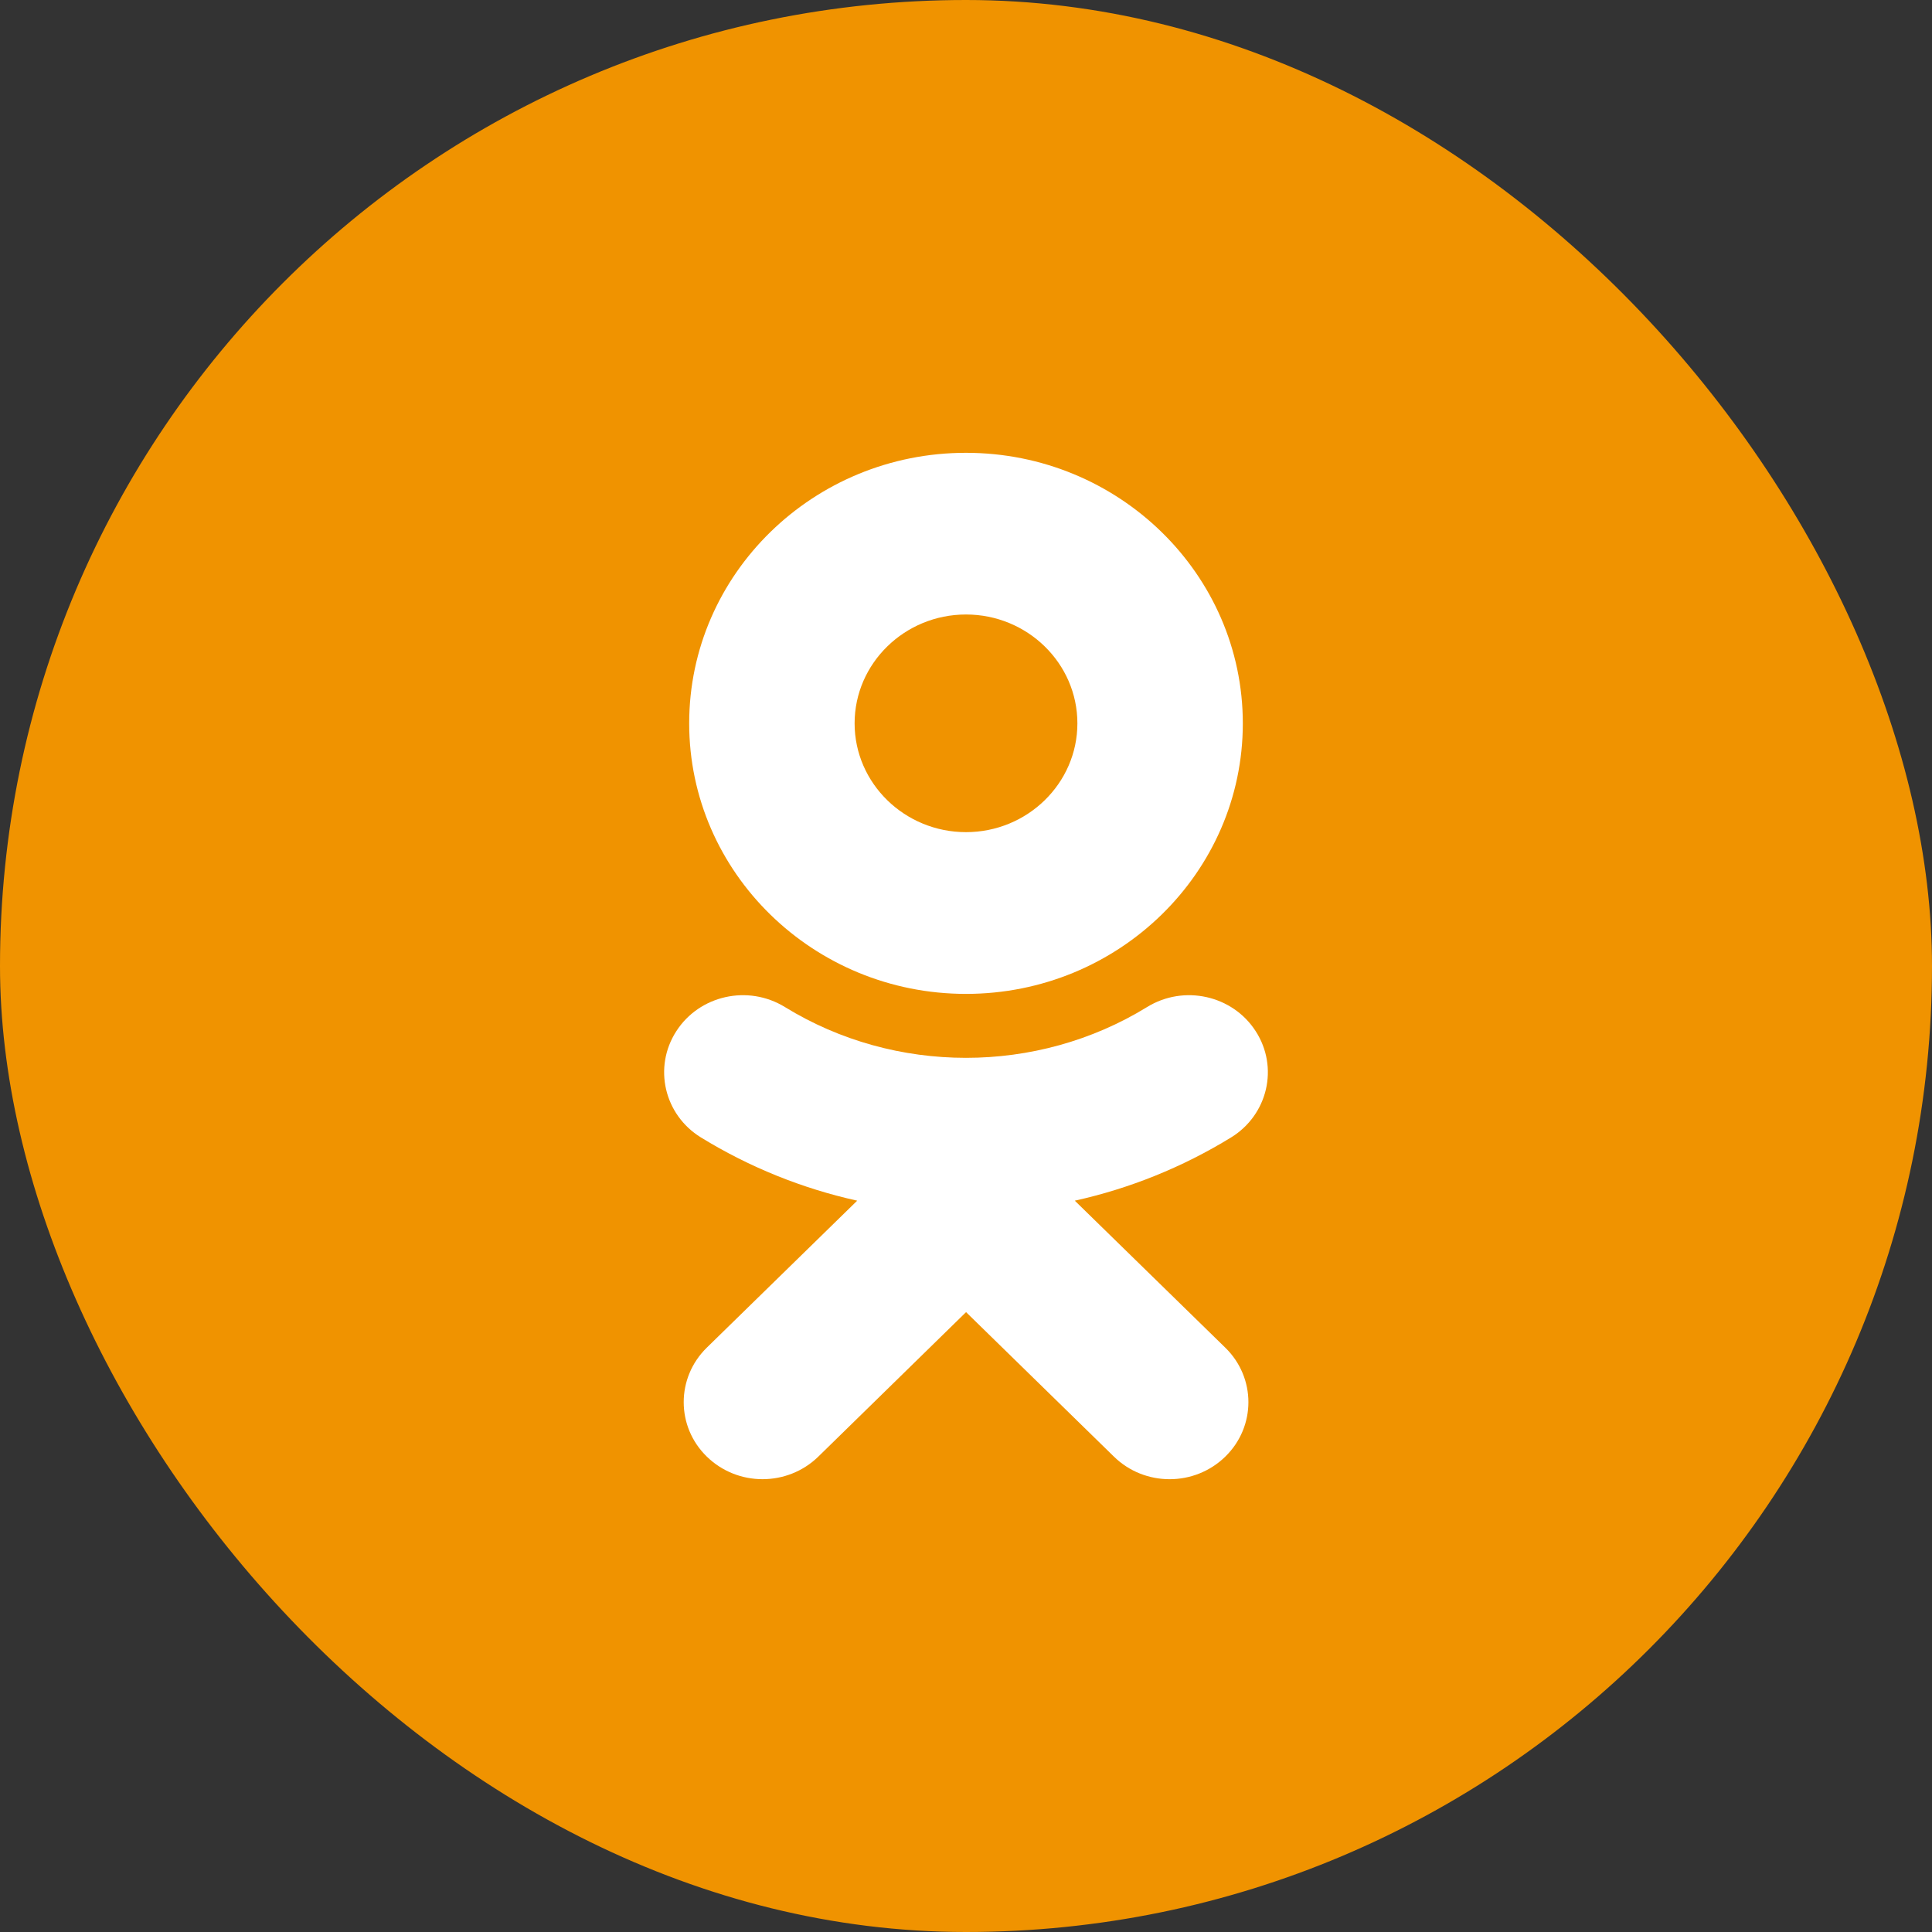 <svg width="32px" height="32px" viewBox="0 0 32 32" version="1.1" xmlns="http://www.w3.org/2000/svg" xmlns:xlink="http://www.w3.org/1999/xlink">
    <rect x="0" y="0" width="32" height="32" fill="#333333" stroke="none"/>
    <!-- Generator: Sketch 48.2 (47327) - http://www.bohemiancoding.com/sketch -->
    <desc>Created with Sketch.</desc>
    <defs></defs>
    <g id="Page-1" stroke="none" stroke-width="1" fill="none" fill-rule="evenodd">
        <g id="cao_article_1440" transform="translate(-1344, -336)">
            <g id="Group-6" transform="translate(624, 240)">
                <g id="1">
                    <g id="main_news">
                        <g id="news-copy-12">
                            <g id="info-row" transform="translate(0, 96)">
                                <g id="sharing-row" transform="translate(600, 0)">
                                    <g id="ok" transform="translate(120, 0)">
                                        <rect id="Button" fill="#F09300" x="0" y="0" width="32" height="32" rx="16"></rect>
                                        <path d="M16,16.462 C13.471,16.462 11.415,14.452 11.415,11.981 C11.415,9.509 13.471,7.499 16,7.5 C18.53,7.5 20.585,9.51 20.585,11.982 C20.585,14.453 18.529,16.462 16,16.462 Z M16,10.178 C14.984,10.178 14.155,10.987 14.155,11.981 C14.155,12.974 14.984,13.783 16,13.783 C17.017,13.783 17.845,12.974 17.845,11.981 C17.845,10.987 17.017,10.178 16,10.178 Z M17.802,19.887 L20.295,22.322 C20.805,22.82 20.805,23.628 20.295,24.126 C19.785,24.625 18.959,24.625 18.45,24.126 L16.001,21.733 L13.554,24.126 C13.299,24.375 12.964,24.5 12.63,24.5 C12.296,24.5 11.962,24.375 11.707,24.126 C11.197,23.629 11.197,22.821 11.706,22.322 L14.198,19.887 C13.29,19.686 12.415,19.334 11.61,18.84 C11,18.465 10.817,17.677 11.201,17.081 C11.584,16.484 12.39,16.304 13.001,16.68 C14.824,17.801 17.174,17.802 18.999,16.68 C19.609,16.304 20.416,16.484 20.799,17.081 C21.183,17.677 21,18.465 20.39,18.84 C19.585,19.334 18.71,19.686 17.802,19.887 Z" id="Combined-Shape" fill="#FFFFFF"></path>
                                    </g>
                                </g>
                            </g>
                        </g>
                    </g>
                </g>
            </g>
        </g>
    </g>
</svg>